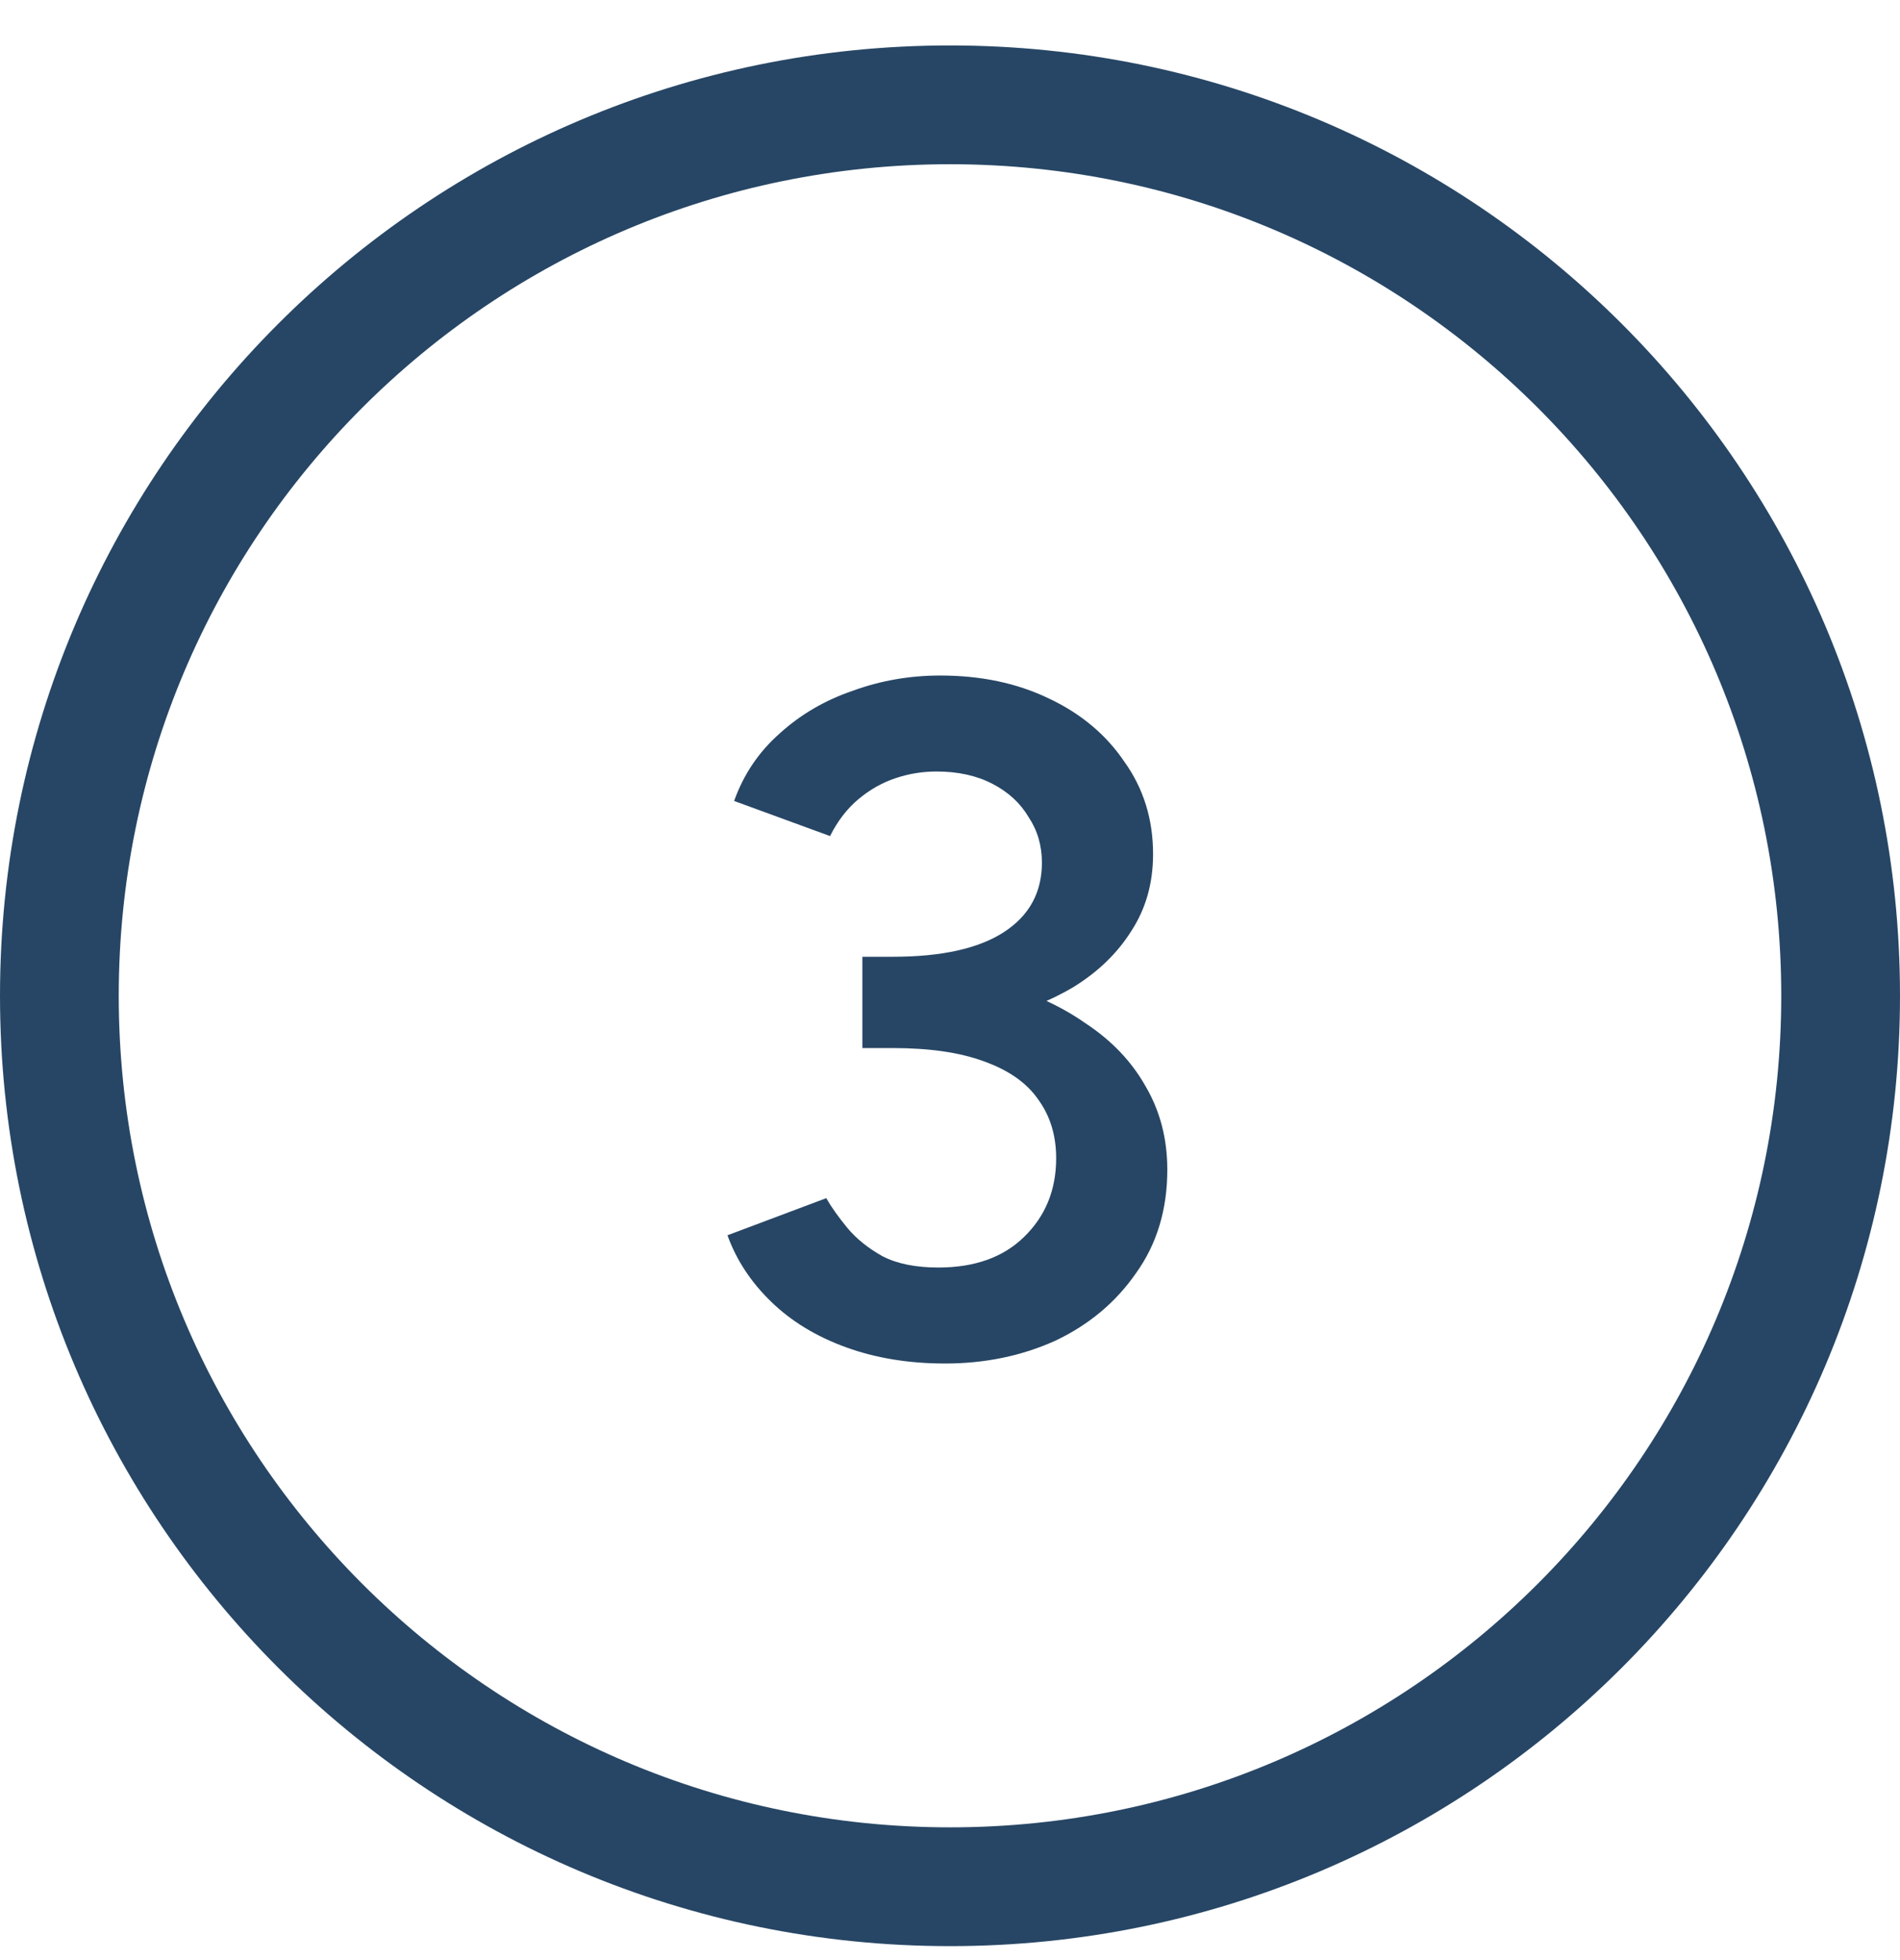 <svg width="32" height="33" viewBox="0 0 32 33" fill="none" xmlns="http://www.w3.org/2000/svg">
<path d="M16 1.765C24.284 1.765 31 8.48 31 16.765C31 25.049 24.284 31.765 16 31.765C7.716 31.765 1 25.049 1 16.765C1 8.48 7.716 1.765 16 1.765Z" stroke="#274665" stroke-width="2"/>
<path d="M15.916 22.956C15.308 22.956 14.753 22.866 14.252 22.684C13.751 22.503 13.329 22.247 12.988 21.916C12.647 21.586 12.401 21.212 12.252 20.797L13.916 20.172C14.001 20.322 14.119 20.487 14.268 20.669C14.417 20.85 14.615 21.01 14.86 21.148C15.105 21.276 15.42 21.34 15.804 21.34C16.412 21.34 16.892 21.17 17.244 20.828C17.607 20.477 17.788 20.034 17.788 19.5C17.788 19.116 17.687 18.786 17.484 18.509C17.292 18.231 16.988 18.018 16.572 17.869C16.167 17.719 15.655 17.645 15.036 17.645H14.524V16.332H14.988C15.639 16.332 16.241 16.407 16.796 16.556C17.361 16.706 17.857 16.93 18.284 17.229C18.721 17.517 19.057 17.869 19.292 18.285C19.537 18.701 19.66 19.17 19.66 19.692C19.66 20.364 19.484 20.946 19.132 21.436C18.791 21.927 18.337 22.306 17.772 22.573C17.207 22.828 16.588 22.956 15.916 22.956ZM14.524 17.357V16.108H15.036C15.857 16.108 16.481 15.97 16.908 15.693C17.335 15.415 17.548 15.026 17.548 14.524C17.548 14.236 17.473 13.98 17.324 13.757C17.185 13.522 16.983 13.335 16.716 13.197C16.449 13.058 16.135 12.989 15.772 12.989C15.537 12.989 15.308 13.026 15.084 13.101C14.86 13.175 14.652 13.293 14.46 13.453C14.268 13.613 14.108 13.82 13.98 14.076L12.364 13.485C12.524 13.037 12.78 12.658 13.132 12.348C13.484 12.028 13.895 11.789 14.364 11.629C14.833 11.458 15.324 11.373 15.836 11.373C16.519 11.373 17.127 11.501 17.66 11.757C18.204 12.012 18.631 12.37 18.94 12.829C19.26 13.277 19.42 13.794 19.42 14.38C19.42 14.871 19.297 15.303 19.052 15.677C18.817 16.05 18.492 16.364 18.076 16.62C17.66 16.866 17.185 17.052 16.652 17.18C16.129 17.298 15.569 17.357 14.972 17.357H14.524Z" fill="#274665"/>
</svg>
